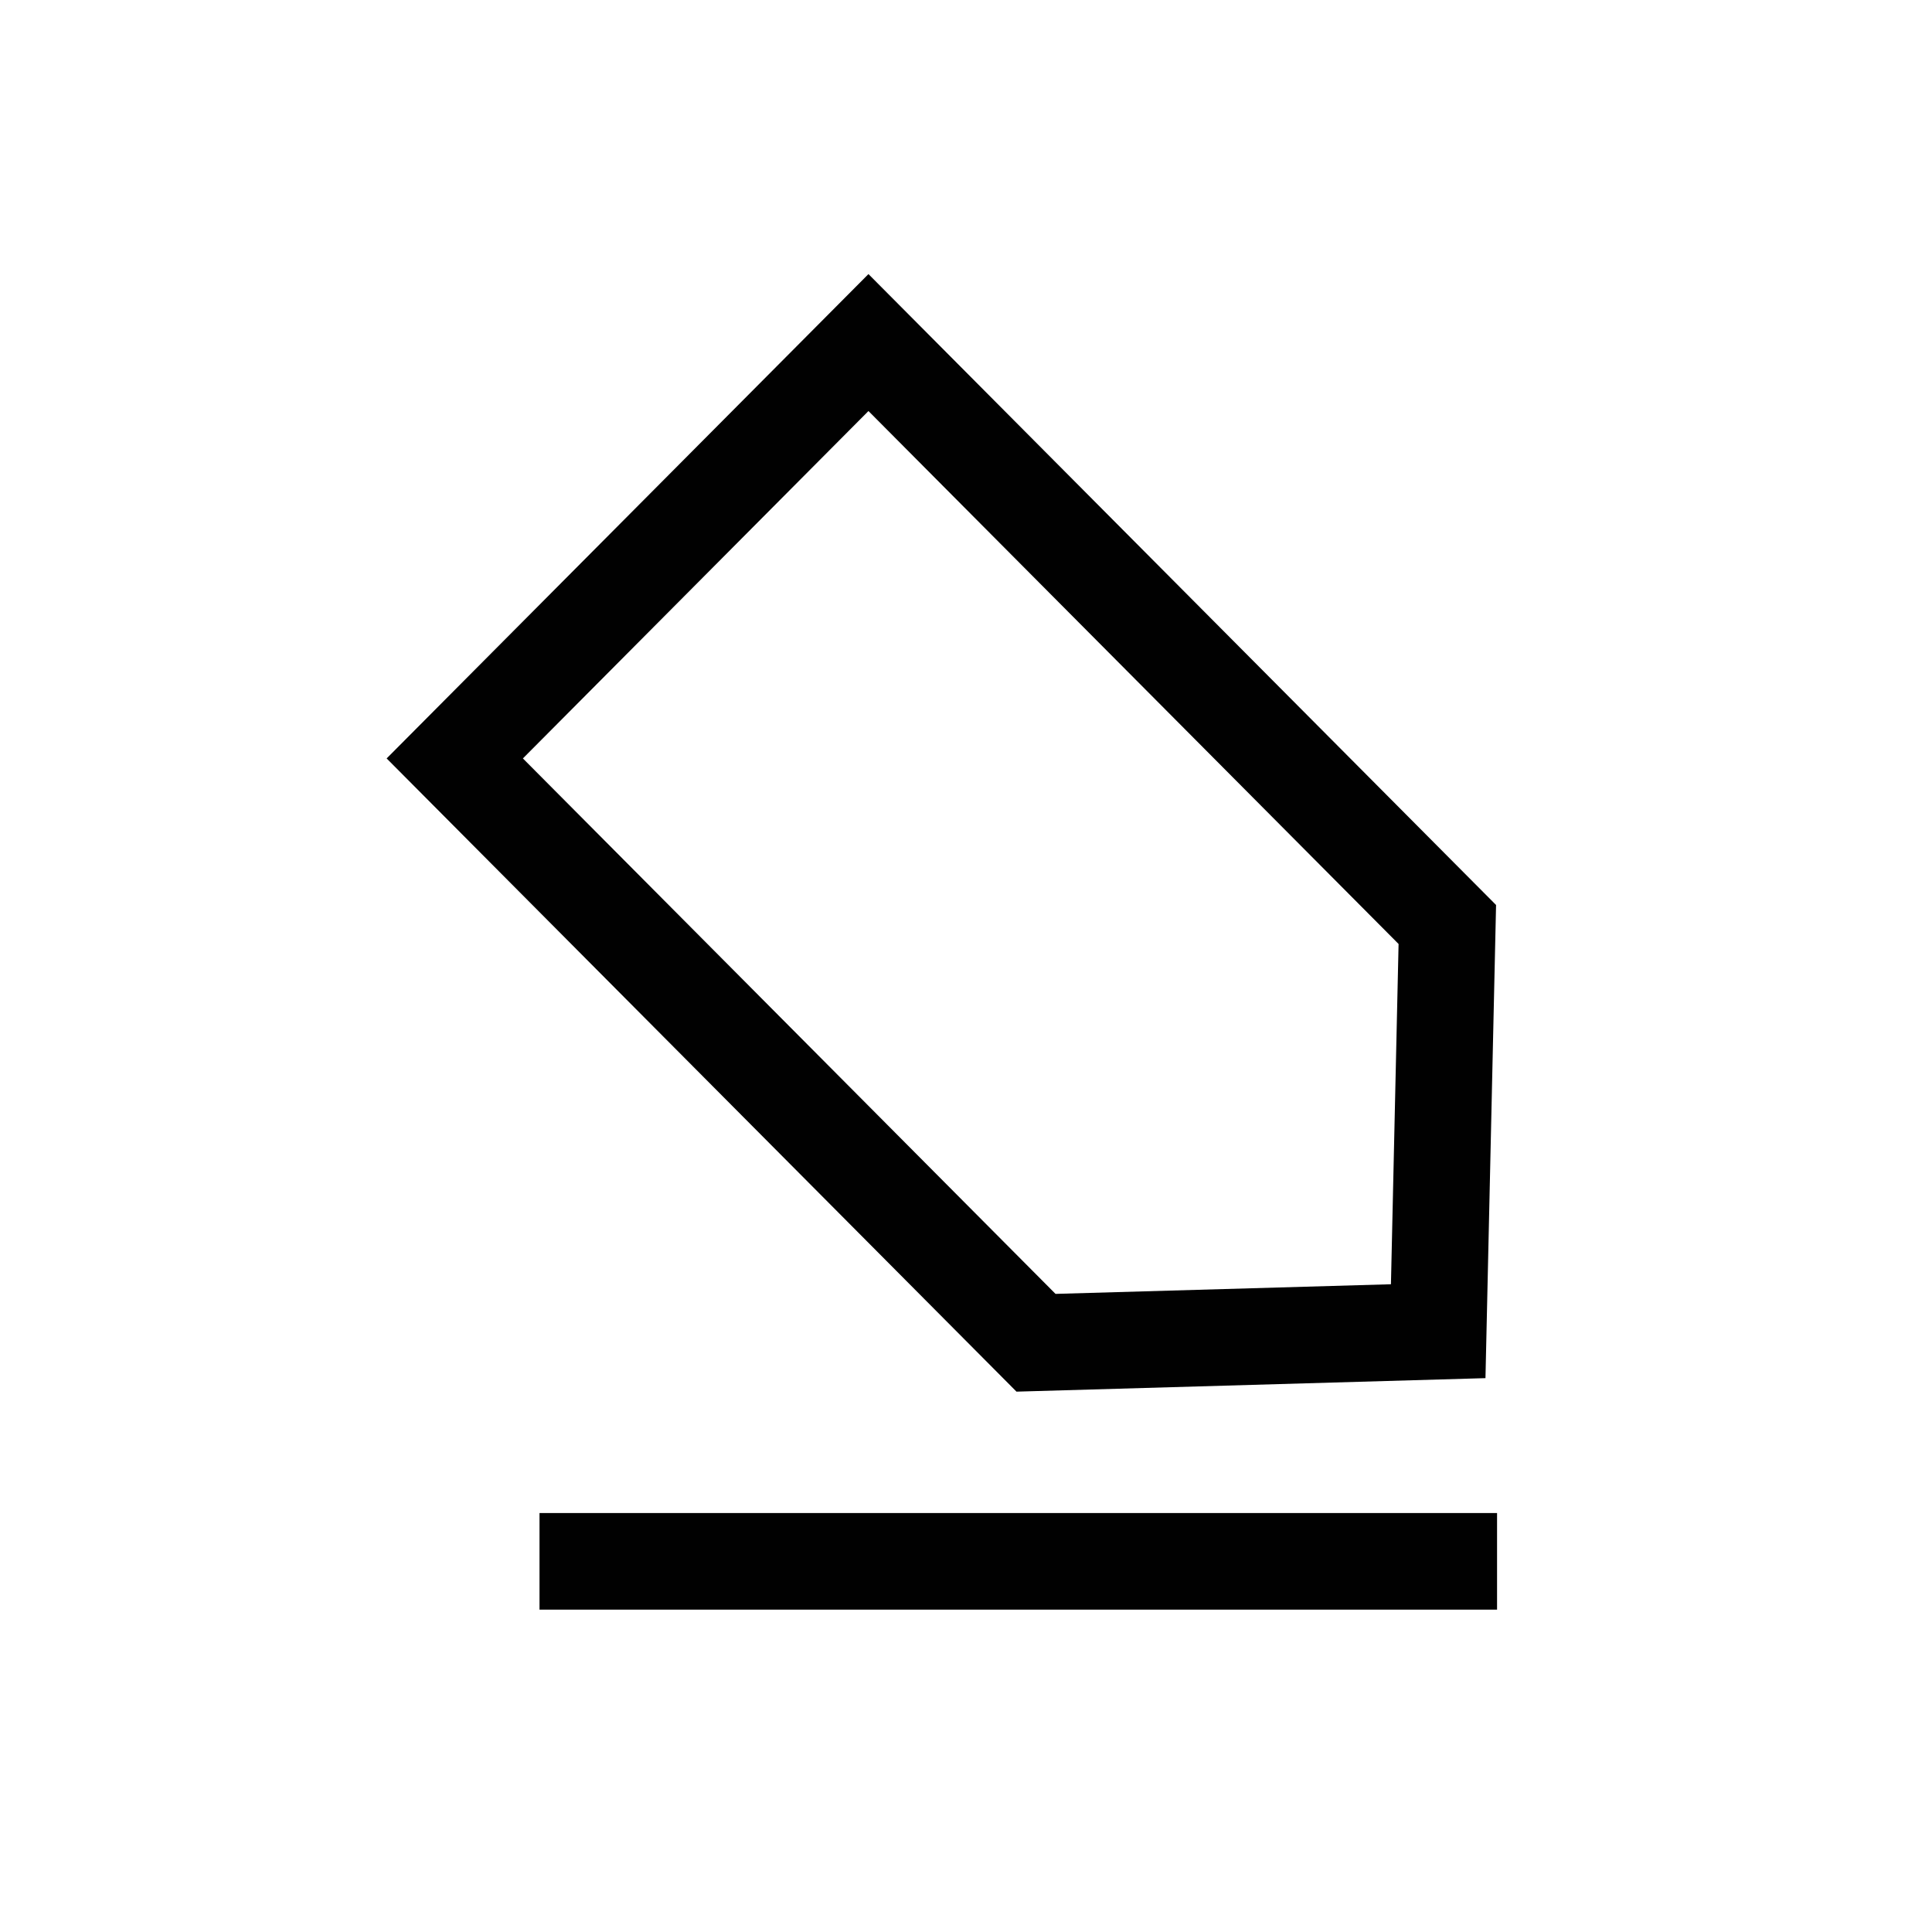 <?xml version="1.0" encoding="utf-8"?>
<!-- Generator: Adobe Illustrator 27.6.1, SVG Export Plug-In . SVG Version: 6.00 Build 0)  -->
<svg version="1.0" id="Calque_1" xmlns="http://www.w3.org/2000/svg" xmlns:xlink="http://www.w3.org/1999/xlink" x="0px" y="0px"
	 viewBox="0 0 80 80" style="enable-background:new 0 0 80 80;" xml:space="preserve">
<style type="text/css">
	.st0{fill:#010101;}
</style>
<g>
	<g>
		<path class="st0" d="M61.99,66.652H22.34v-4H61.99V66.652z M42.091,57.625L16.01,31.405l19.951-20.056l25.988,26.125
			l-0.439,19.592L42.091,57.625z M21.652,31.405l22.055,22.172l13.889-0.399l0.316-14.09L35.961,17.02L21.652,31.405z"/>
	</g>
</g>
</svg>
